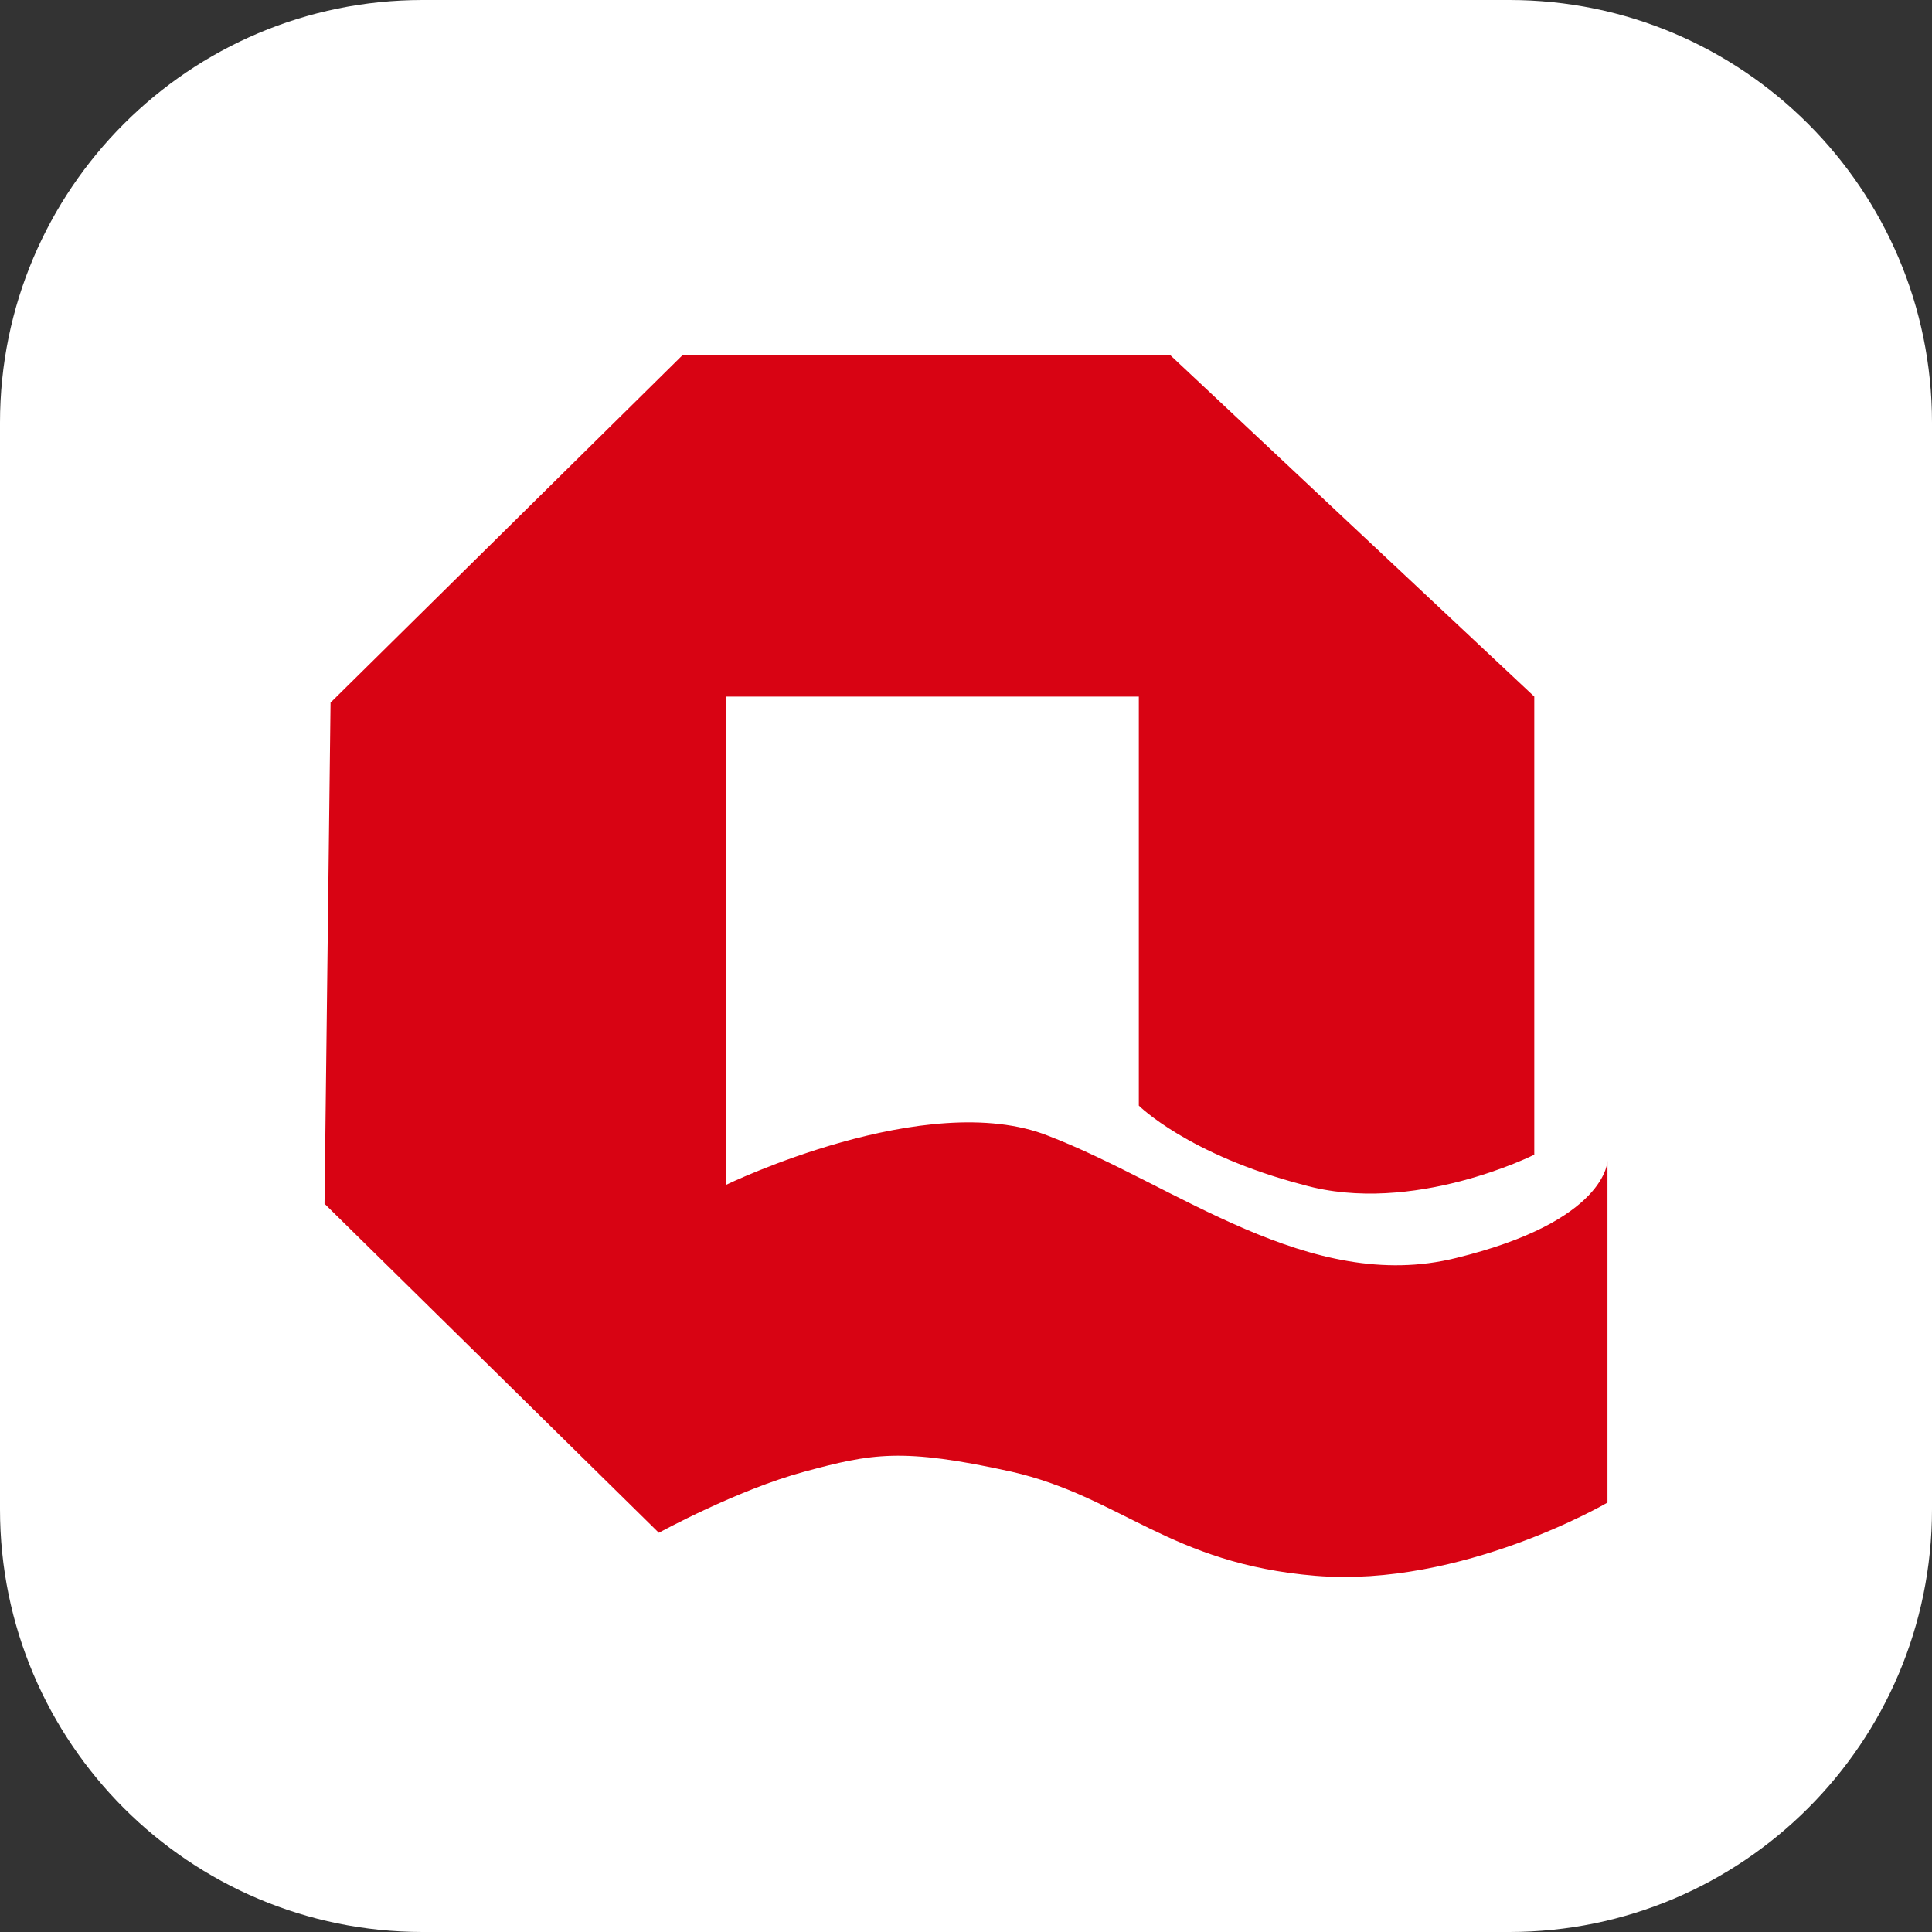 <?xml version="1.0" standalone="no"?><!DOCTYPE svg PUBLIC "-//W3C//DTD SVG 1.1//EN" "http://www.w3.org/Graphics/SVG/1.1/DTD/svg11.dtd"><svg t="1759312125431" class="icon" viewBox="0 0 1024 1024" version="1.1" xmlns="http://www.w3.org/2000/svg" p-id="28741" xmlns:xlink="http://www.w3.org/1999/xlink" width="200" height="200"><rect x="0" y="0" width="1024" height="1024" fill="#333333" stroke="none"/><path d="M224 0h576c123.6 0 224 100.4 224 224v576c0 123.6-100.4 224-224 224H224c-123.6 0-224-100.4-224-224V224C0 100.4 100.4 0 224 0z" fill="#FFFFFF" p-id="28742"></path><path d="M175.2 372.4L362 188H620l193.2 181.2V612s-64.4 32.4-122.4 16c-61.2-16-87.2-42-87.2-42V369.2H384.8V628s106.4-51.6 170.8-26c67.6 26 138.4 84 216 64.8 80.4-19.6 80.4-51.6 80.4-51.6v181.2s-77.2 45.2-154.8 38.8c-77.2-6.4-103.2-42-161.2-55.2-58-12.8-74-9.6-109.6 0s-77.2 32.4-77.2 32.4L172 638l3.2-265.6z" fill="#D80313" p-id="28743"></path></svg>